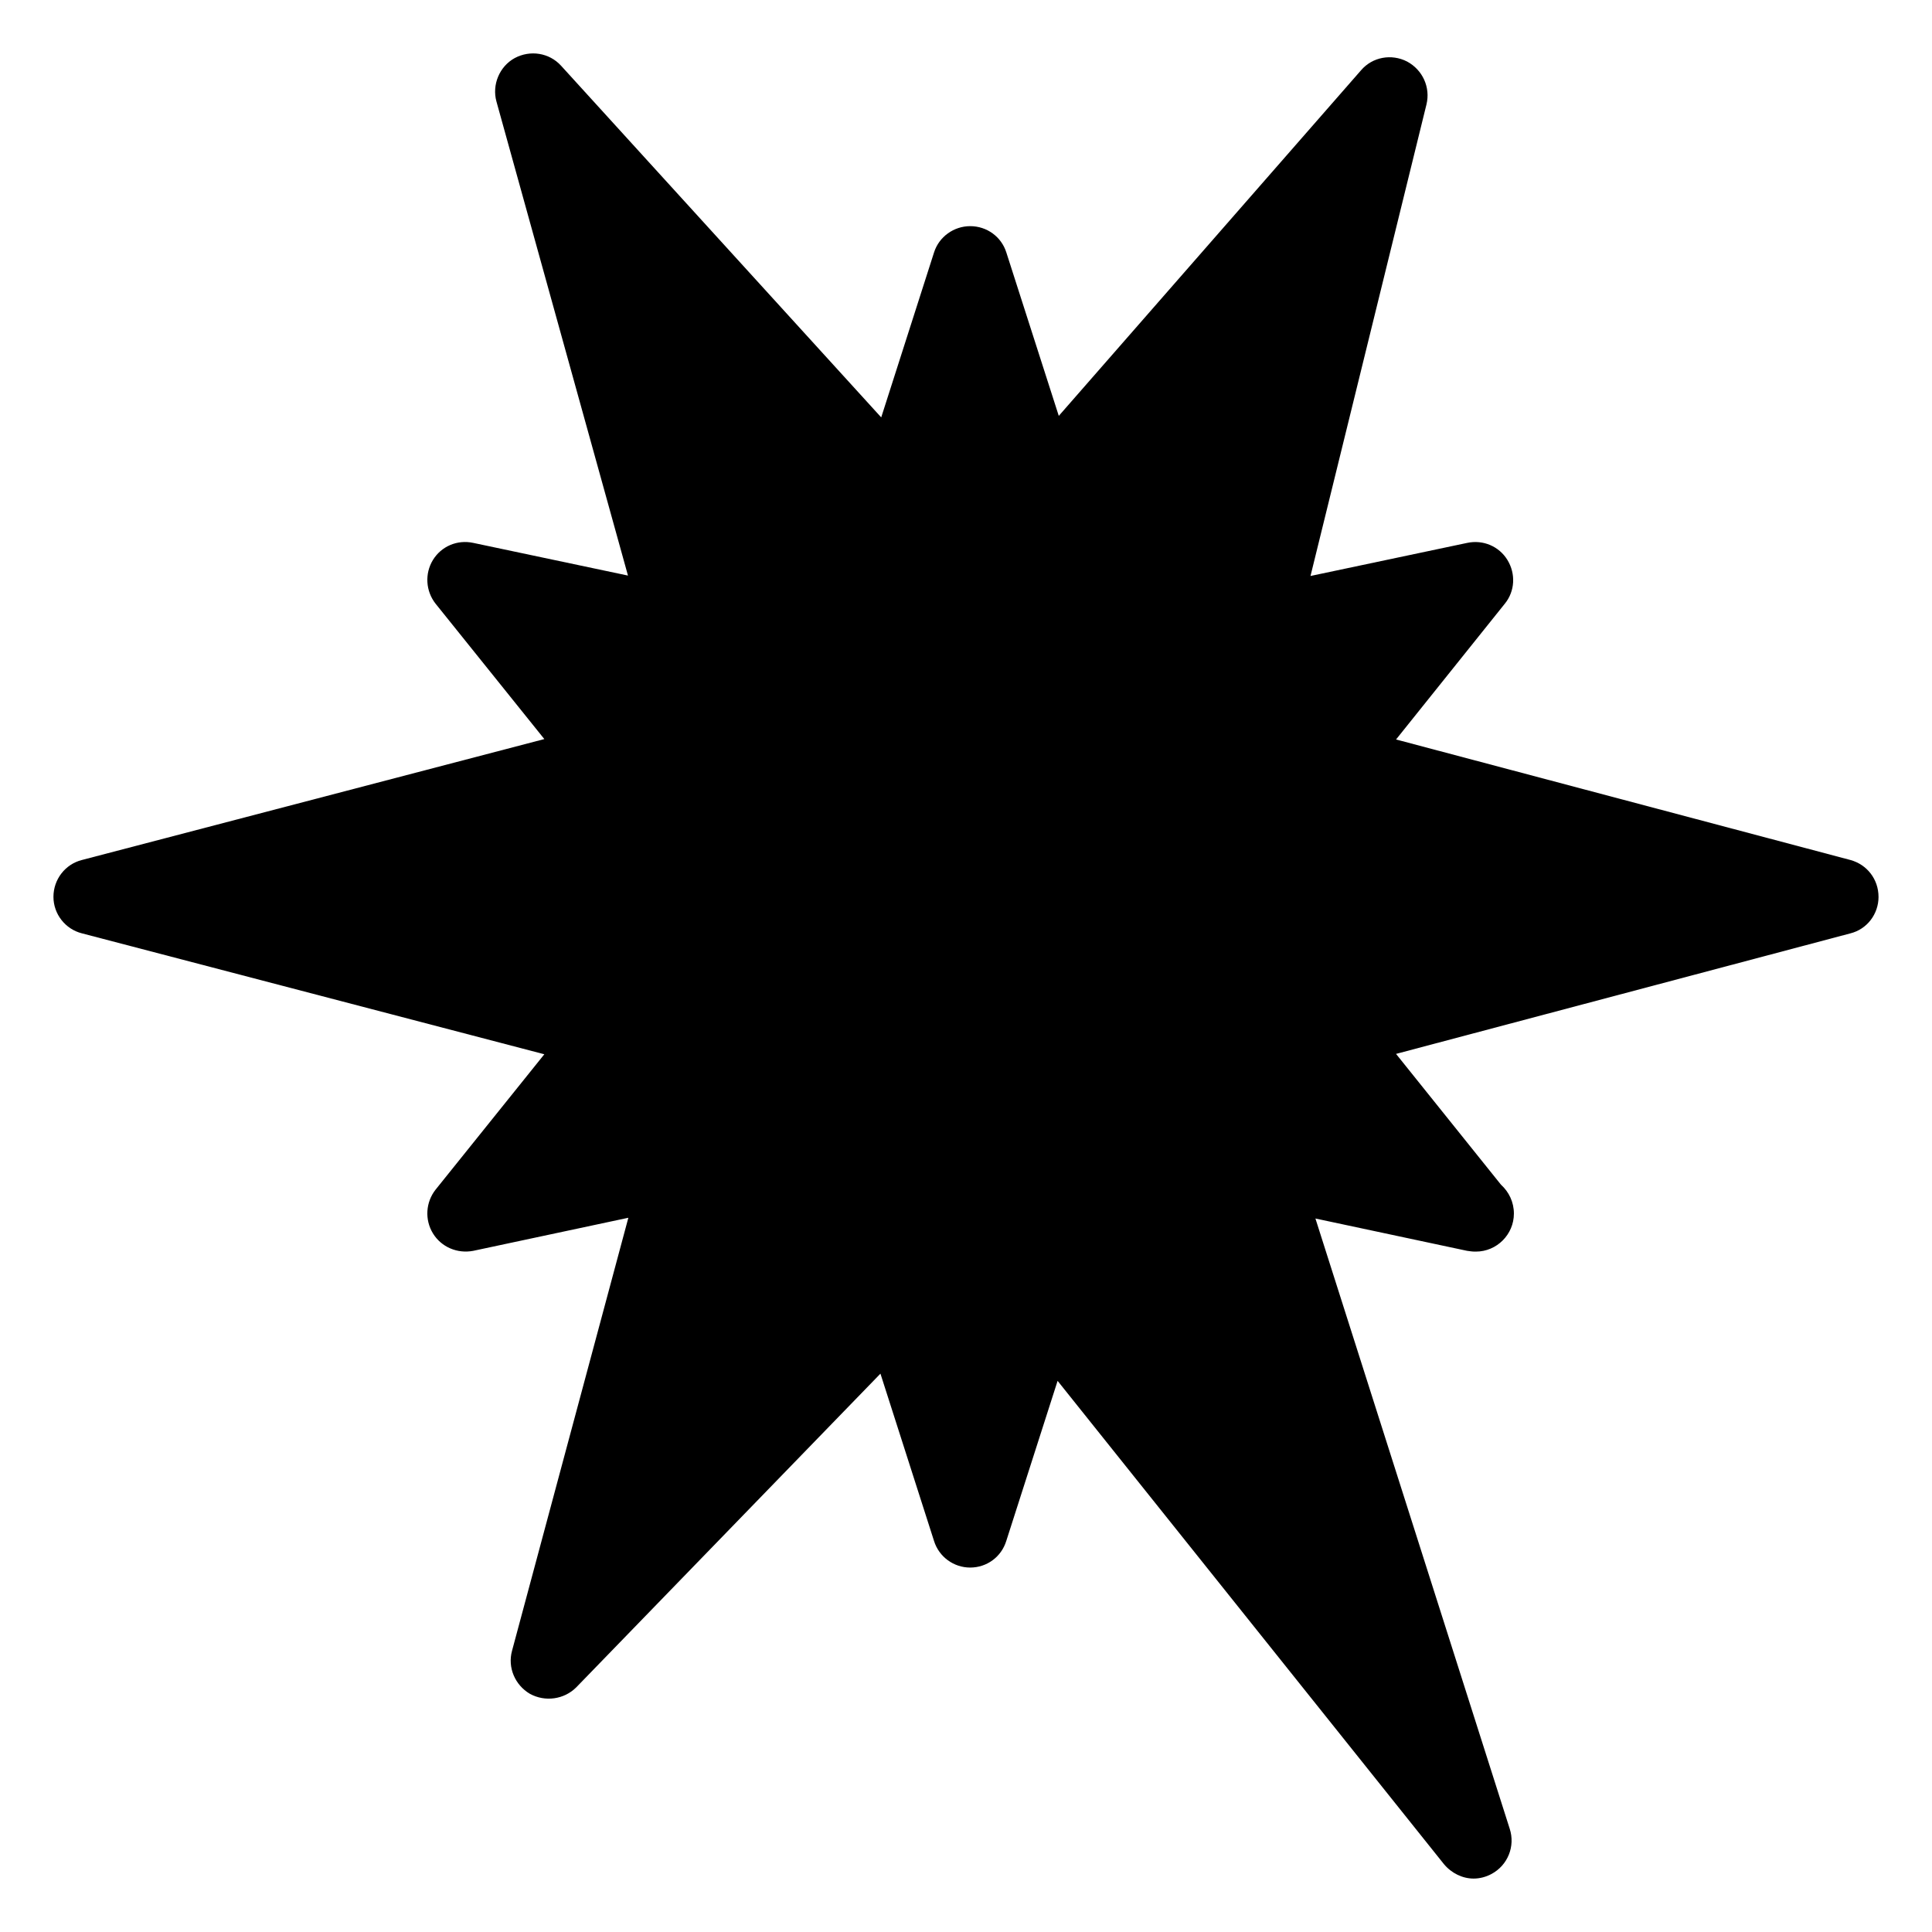 <?xml version="1.0" encoding="UTF-8"?>
<!-- Uploaded to: ICON Repo, www.iconrepo.com, Generator: ICON Repo Mixer Tools -->
<svg fill="#000000" width="800px" height="800px" version="1.1" viewBox="144 144 512 512" xmlns="http://www.w3.org/2000/svg">
 <path d="m641.83 381.68c0 4.535-3.023 8.566-7.457 9.672l-120.41 31.941 27.809 34.66c2.117 1.914 3.426 4.637 3.426 7.656 0 5.543-4.535 10.078-10.078 10.078h-0.199c-0.707 0-1.41-0.102-2.117-0.203l-40.203-8.566 51.488 161.72c1.512 4.637-0.504 9.672-4.836 11.992-1.512 0.805-3.125 1.211-4.738 1.211-2.922 0-5.844-1.41-7.859-3.828l-102.38-128.07-13.602 42.422c-1.309 4.231-5.141 7.055-9.574 7.055-4.332 0-8.262-2.82-9.574-7.055l-14.199-44.332-80.609 83.129c-3.223 3.223-8.262 3.93-12.293 1.715-3.93-2.316-5.945-6.953-4.734-11.387l30.832-114.77-41.113 8.766c-4.231 0.805-8.465-1.008-10.68-4.637-2.215-3.629-1.914-8.262 0.707-11.586l28.816-35.871-122.53-32.043c-4.434-1.109-7.559-5.141-7.559-9.672 0-4.637 3.125-8.664 7.559-9.773l122.53-32.043-28.816-35.871c-2.621-3.324-2.922-7.961-0.707-11.586 2.219-3.629 6.449-5.441 10.68-4.535l41.012 8.664-34.863-125.65c-1.211-4.434 0.805-9.27 4.836-11.488 4.129-2.215 9.168-1.41 12.293 2.016l84.844 93.203 14.004-43.73c1.309-4.133 5.242-6.953 9.574-6.953 4.434 0 8.262 2.82 9.574 6.953l13.906 43.328 80.105-91.594c3.023-3.527 8.062-4.434 12.191-2.316 4.133 2.215 6.246 6.852 5.141 11.387l-30.73 124.95 41.516-8.766c4.231-0.906 8.465 0.906 10.68 4.535 2.215 3.629 2.016 8.262-0.707 11.586l-28.816 35.973 120.41 31.941c4.426 1.207 7.449 5.137 7.449 9.773z"/>
</svg>